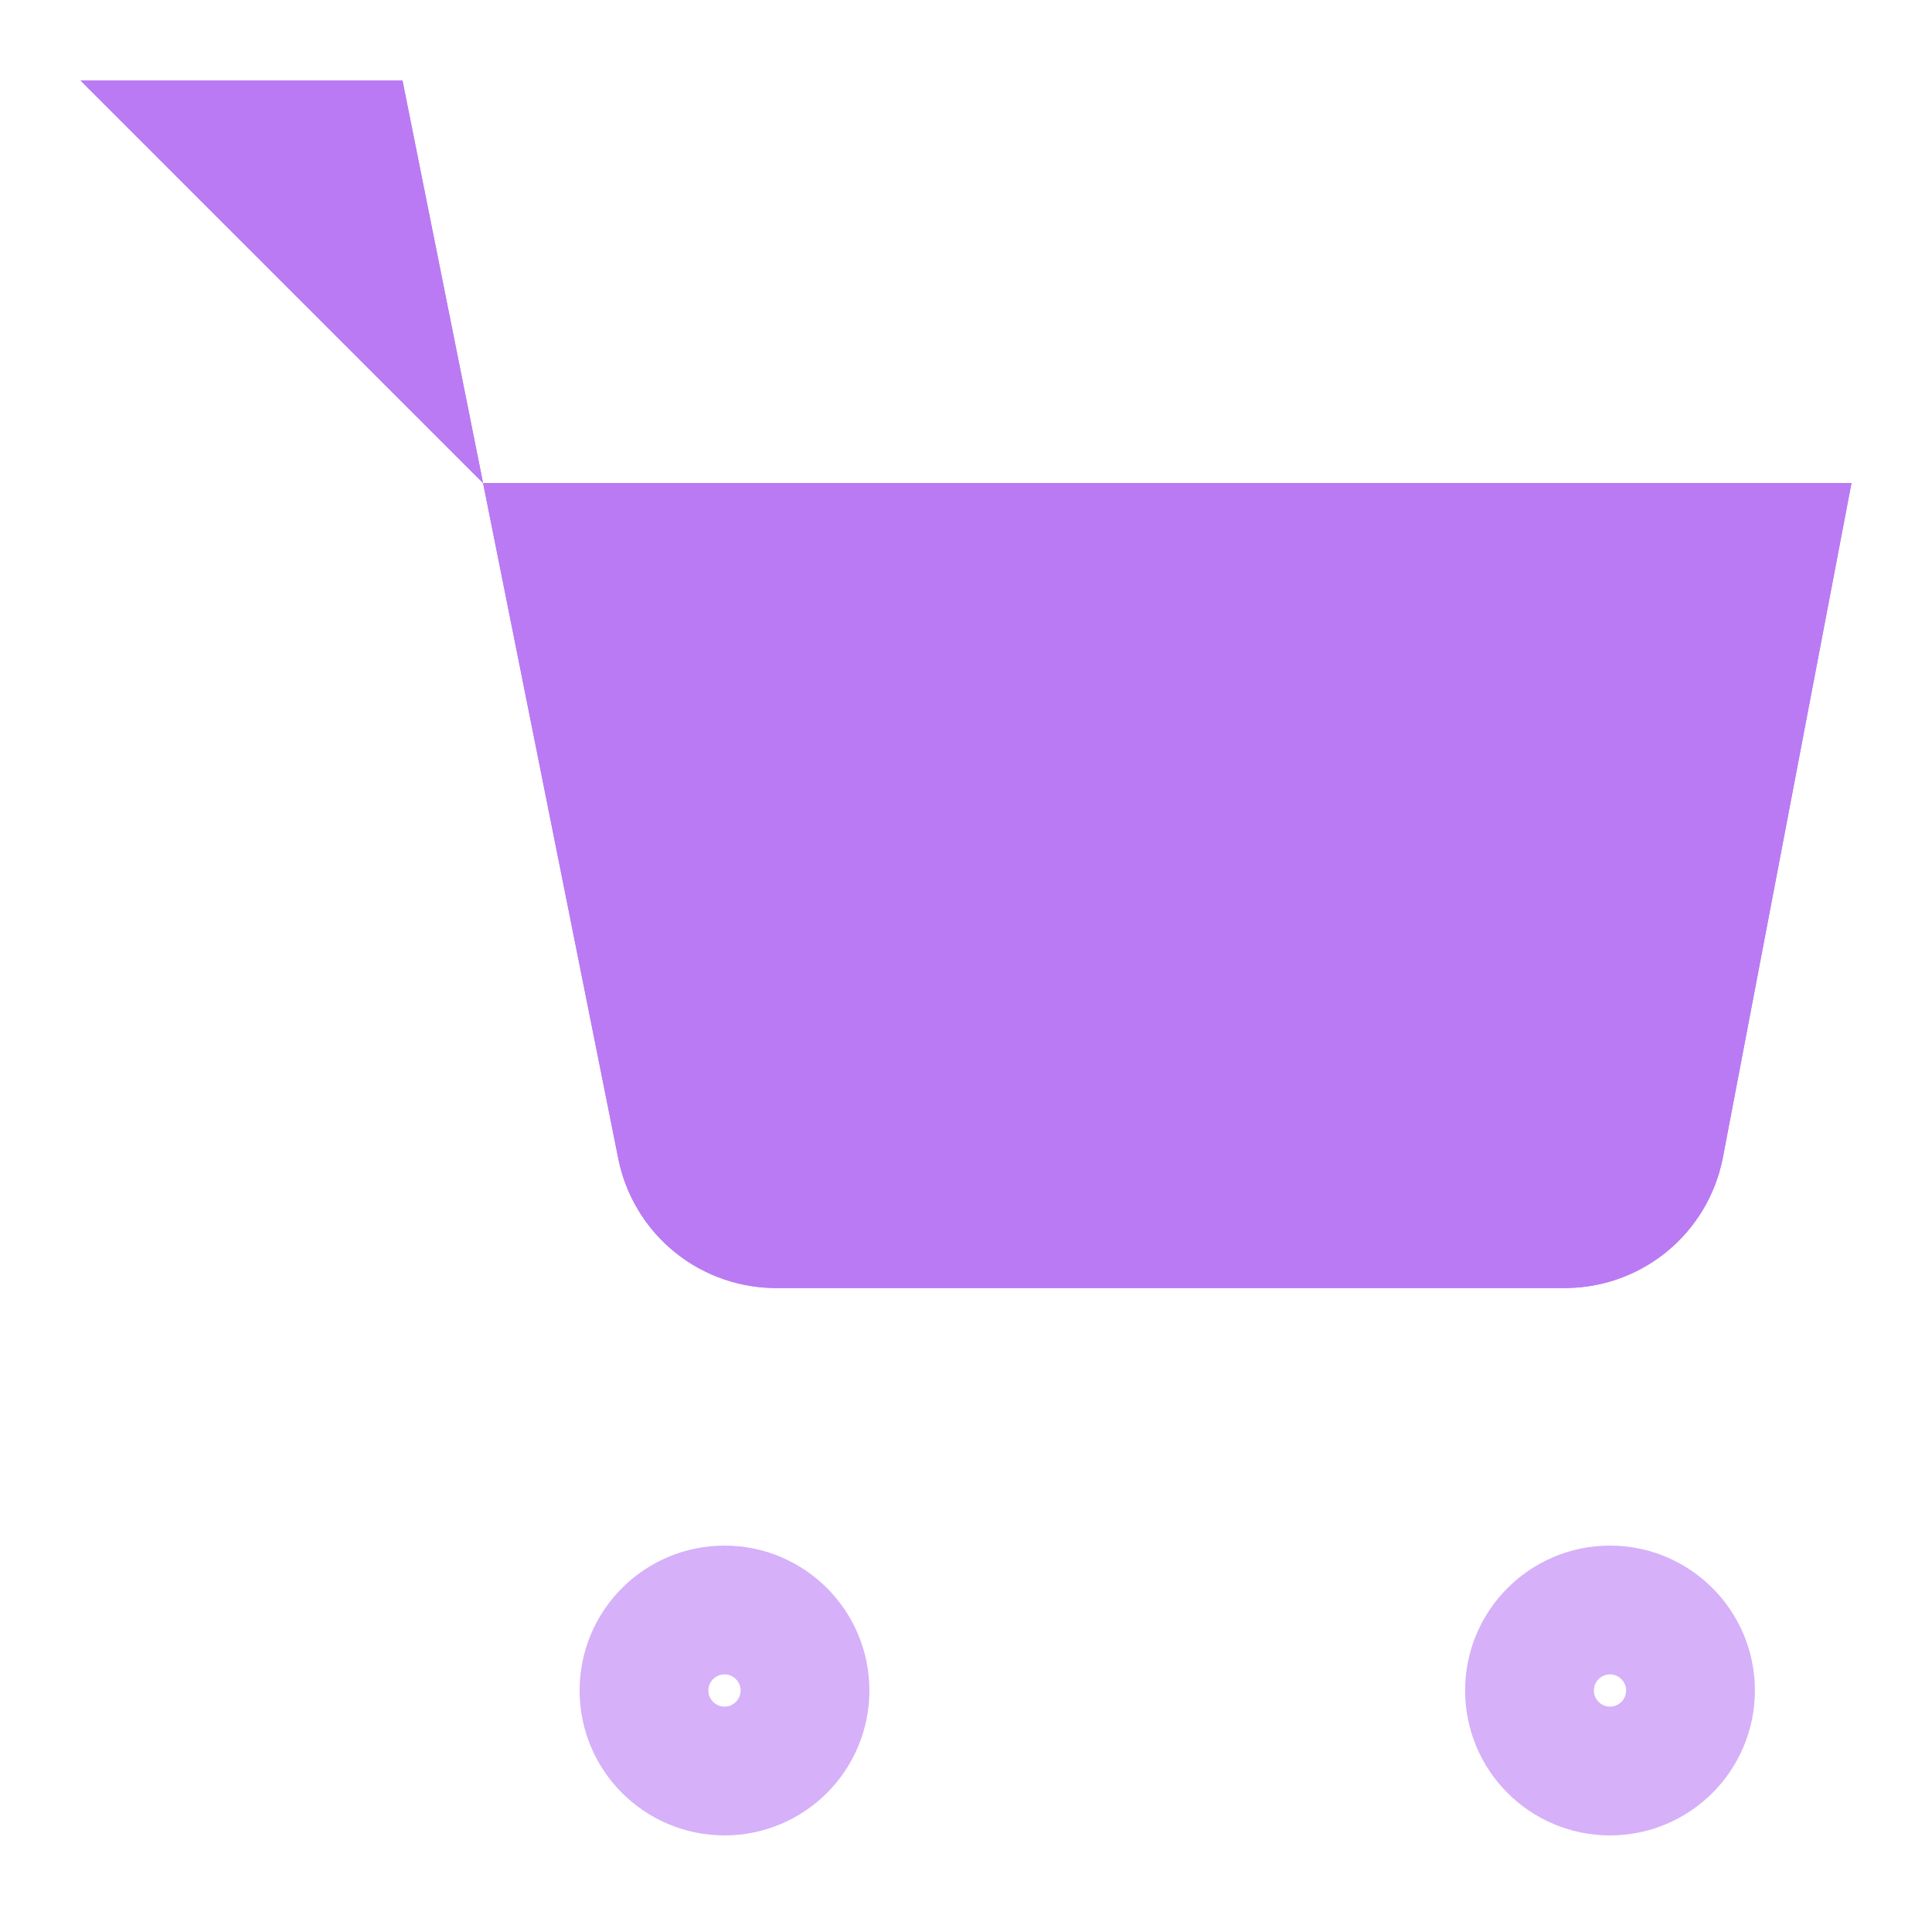 <svg width="30" height="30" viewBox="0 0 30 30" fill="none" xmlns="http://www.w3.org/2000/svg">
<path d="M11.25 27.5C11.94 27.5 12.5 26.94 12.5 26.25C12.5 25.56 11.94 25 11.25 25C10.56 25 10 25.56 10 26.25C10 26.94 10.56 27.5 11.25 27.5Z" stroke="#D6B0F9" stroke-width="2" stroke-linecap="round" stroke-linejoin="round"/>
<path d="M25 27.5C25.69 27.5 26.25 26.94 26.25 26.25C26.25 25.56 25.69 25 25 25C24.31 25 23.75 25.56 23.75 26.25C23.75 26.94 24.31 27.5 25 27.5Z" stroke="#D6B0F9" stroke-width="2" stroke-linecap="round" stroke-linejoin="round"/>
<path d="M1.25 1.25H6.25L9.6 17.988C9.714 18.563 10.027 19.08 10.484 19.448C10.941 19.816 11.513 20.011 12.1 20H24.25C24.837 20.011 25.409 19.816 25.866 19.448C26.323 19.08 26.636 18.563 26.75 17.988L28.75 7.5H7.5" fill="#BA7AF3"/>
<path d="M1.25 1.25H6.25L9.6 17.988C9.714 18.563 10.027 19.08 10.484 19.448C10.941 19.816 11.513 20.011 12.1 20H24.25C24.837 20.011 25.409 19.816 25.866 19.448C26.323 19.08 26.636 18.563 26.75 17.988L28.75 7.5H7.5" fill="#BA7AF3"/>
</svg>
